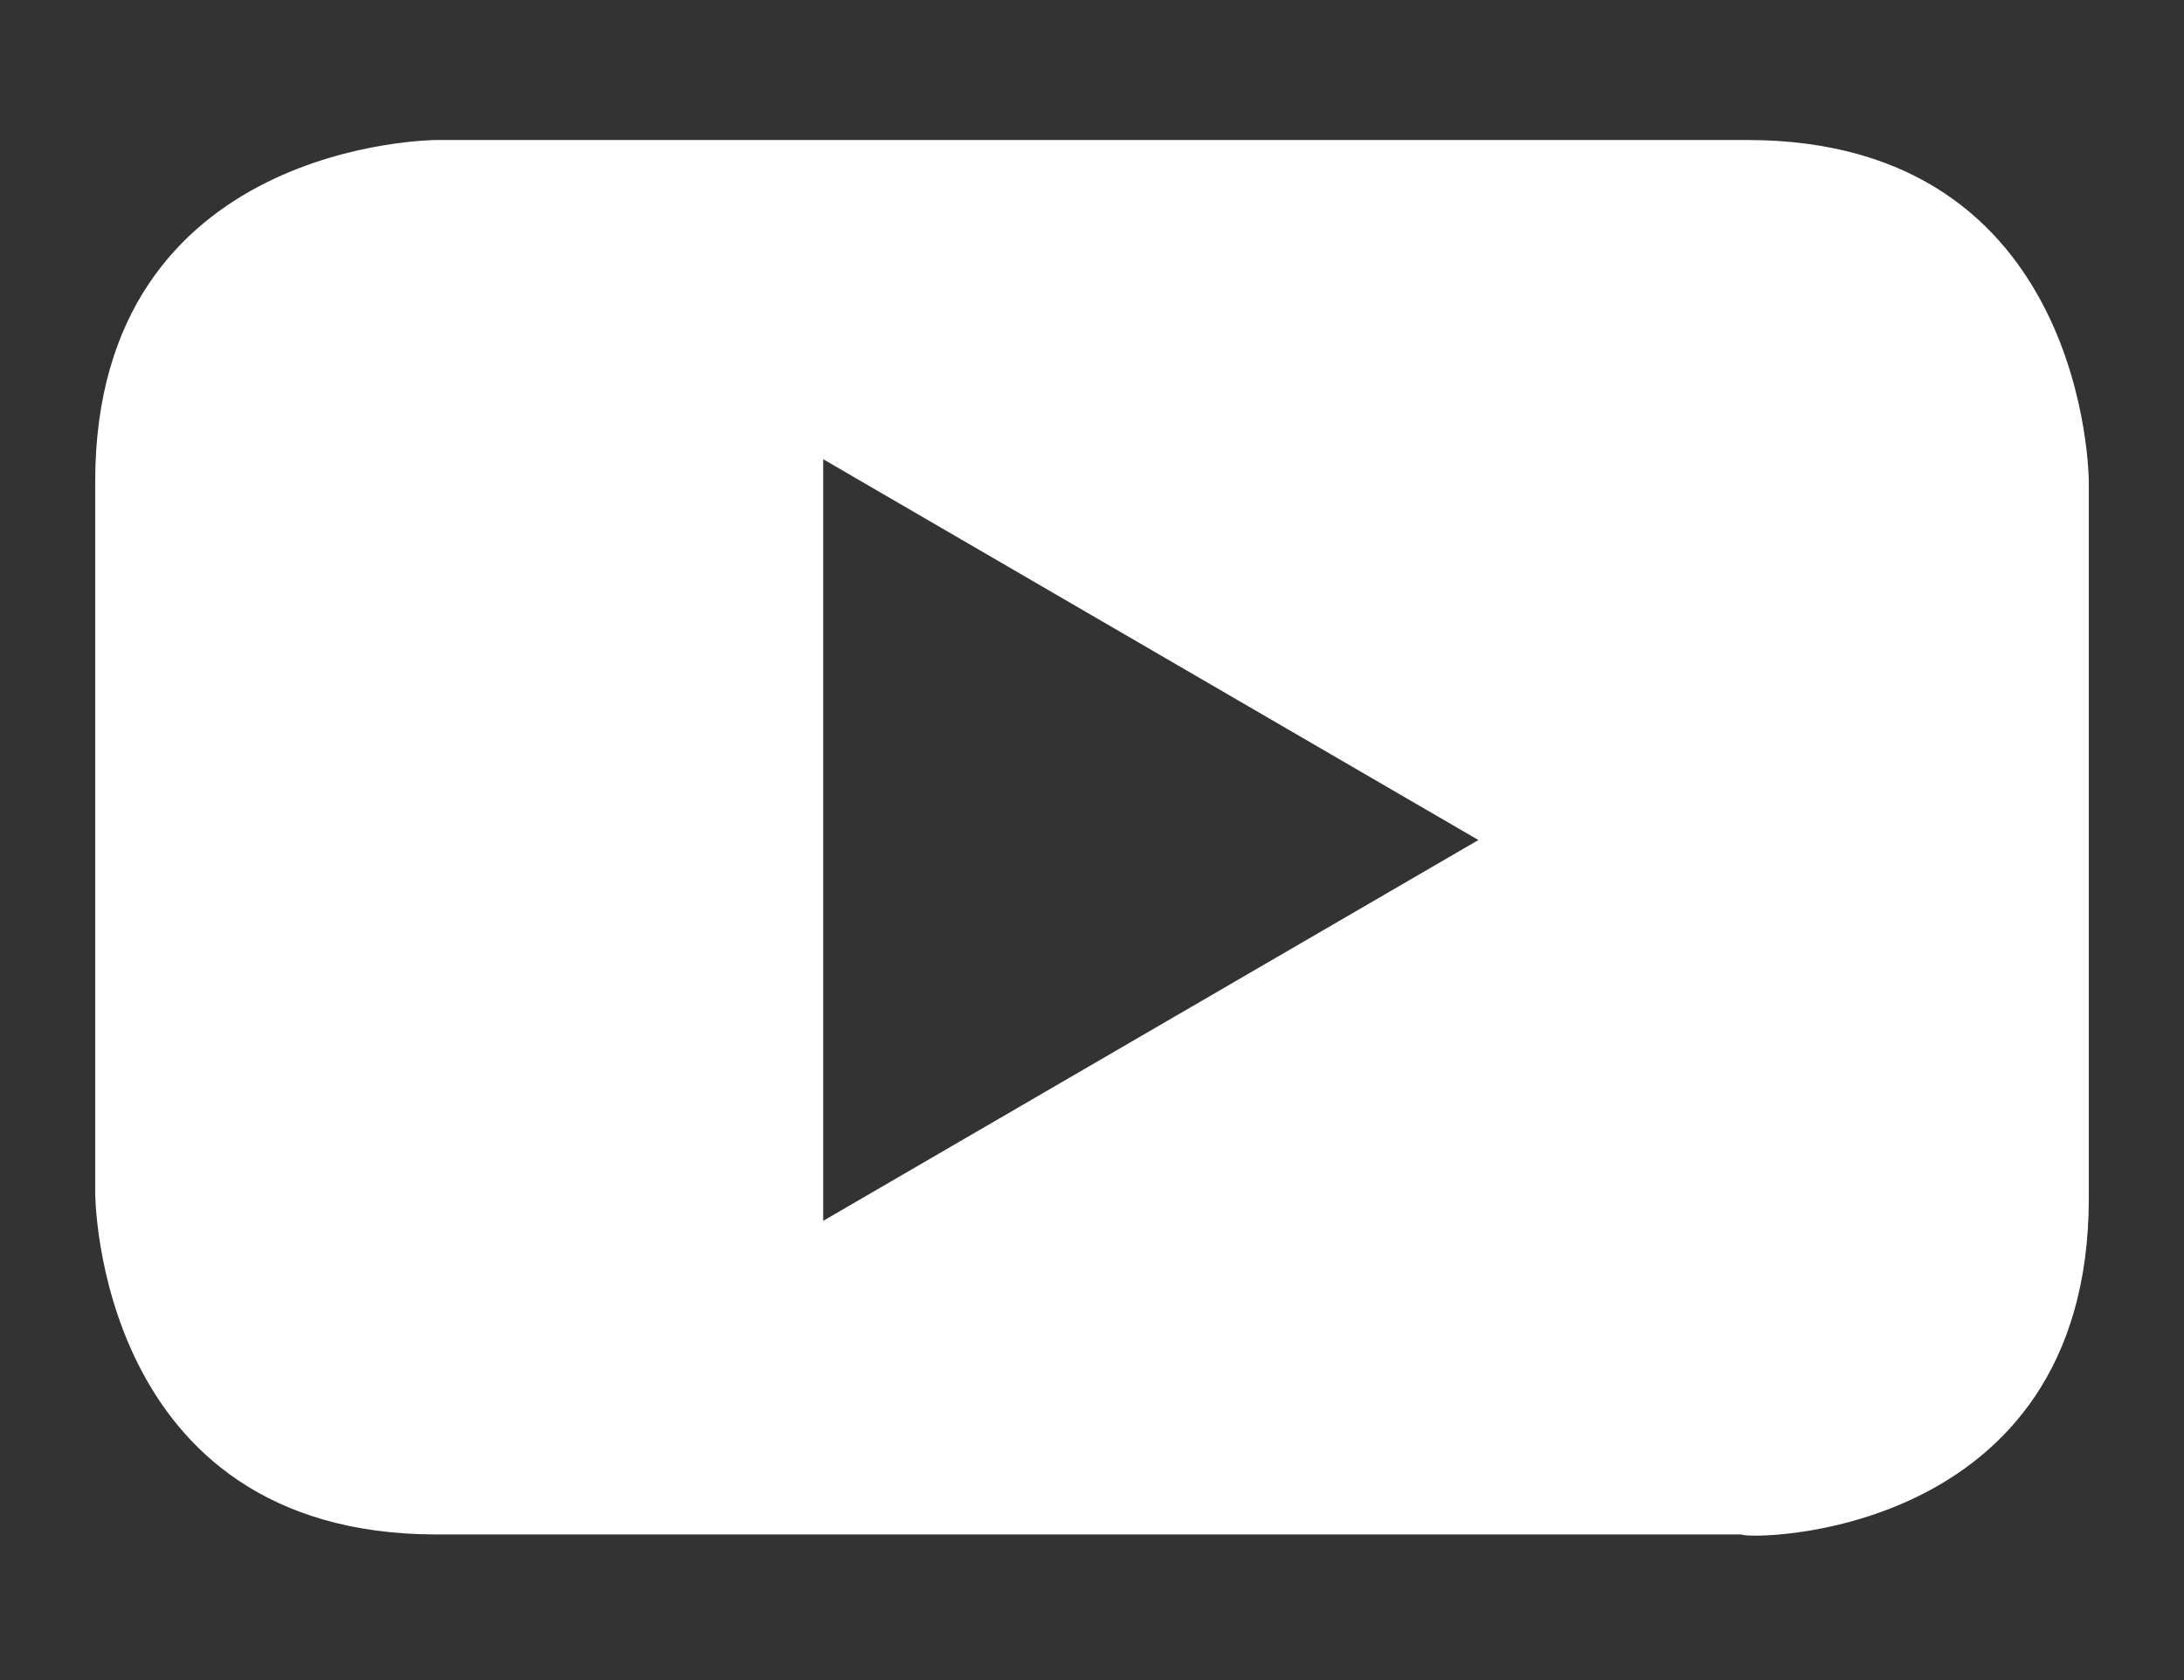 <?xml version="1.0" encoding="utf-8"?>
<!-- Generator: Adobe Illustrator 21.0.0, SVG Export Plug-In . SVG Version: 6.00 Build 0)  -->
<svg version="1.1" id="Layer_1" xmlns="http://www.w3.org/2000/svg" xmlns:xlink="http://www.w3.org/1999/xlink" x="0px" y="0px"
	 viewBox="0 0 39 30" style="enable-background:new 0 0 39 30;" xml:space="preserve">
<rect x="0" y="0" width="39" height="30" fill="#333333" stroke="none"/>
<style type="text/css">
	.st0{fill:#B3B4B4;}
	.st1{fill:#0F4D8E;}
	.st2{clip-path:url(#SVGID_2_);}
	.st3{clip-path:url(#SVGID_4_);fill:#FFFFFF;}
	.st4{clip-path:url(#SVGID_6_);}
	.st5{clip-path:url(#SVGID_8_);fill:#FFFFFF;}
	.st6{clip-path:url(#SVGID_10_);}
	.st7{clip-path:url(#SVGID_12_);fill:#FFFFFF;}
	.st8{clip-path:url(#SVGID_14_);}
	.st9{clip-path:url(#SVGID_16_);fill:#FFFFFF;}
	.st10{fill:#FFFFFF;}
</style>
<g id="player_1_">
	<g>
		<defs>
			<rect id="SVGID_9_" x="1.7" y="2.5" width="35.6" height="25"/>
		</defs>
		<clipPath id="SVGID_2_">
			<use xlink:href="#SVGID_9_"  style="overflow:visible;"/>
		</clipPath>
		<g class="st2">
			<defs>
				<rect id="SVGID_11_" x="1.7" y="2.5" width="35.6" height="25"/>
			</defs>
			<clipPath id="SVGID_4_">
				<use xlink:href="#SVGID_11_"  style="overflow:visible;"/>
			</clipPath>
			<path class="st3" d="M26.4,15l-11.7,6.8V8.2L26.4,15z M37.3,21.4V8.6c0,0,0-6.1-6.1-6.1H7.8c0,0-6.1,0-6.1,6.1v12.7
				c0,0,0,6.1,6.1,6.1h23.3C31.2,27.5,37.3,27.5,37.3,21.4"/>
		</g>
	</g>
</g>
</svg>
